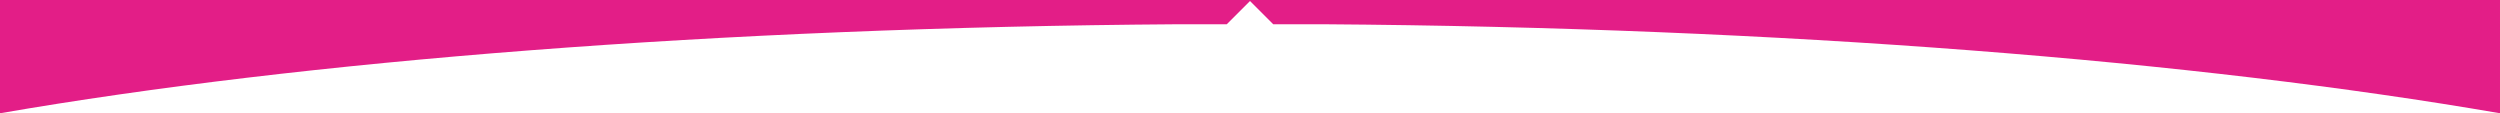 <?xml version="1.0" encoding="utf-8"?>
<!-- Generator: Adobe Illustrator 16.0.0, SVG Export Plug-In . SVG Version: 6.00 Build 0)  -->
<!DOCTYPE svg PUBLIC "-//W3C//DTD SVG 1.1//EN" "http://www.w3.org/Graphics/SVG/1.1/DTD/svg11.dtd">
<svg version="1.1" id="Camada_1" xmlns="http://www.w3.org/2000/svg" xmlns:xlink="http://www.w3.org/1999/xlink" x="0px" y="0px"
	 width="1199px" height="54.32px" viewBox="0 0 1199 54.32" enable-background="new 0 0 1199 54.32" xml:space="preserve" preserveAspectRatio="none">
<path fill="#e31e87" d="M0,0v54.321c145.395-25.119,344.025-41.14,564.426-42.687l23.927-0.001L599.5,0.486l11.146,11.146
	l23.932-0.001c220.396,1.551,419.03,17.571,564.422,42.69V0H0z"/>
</svg>
